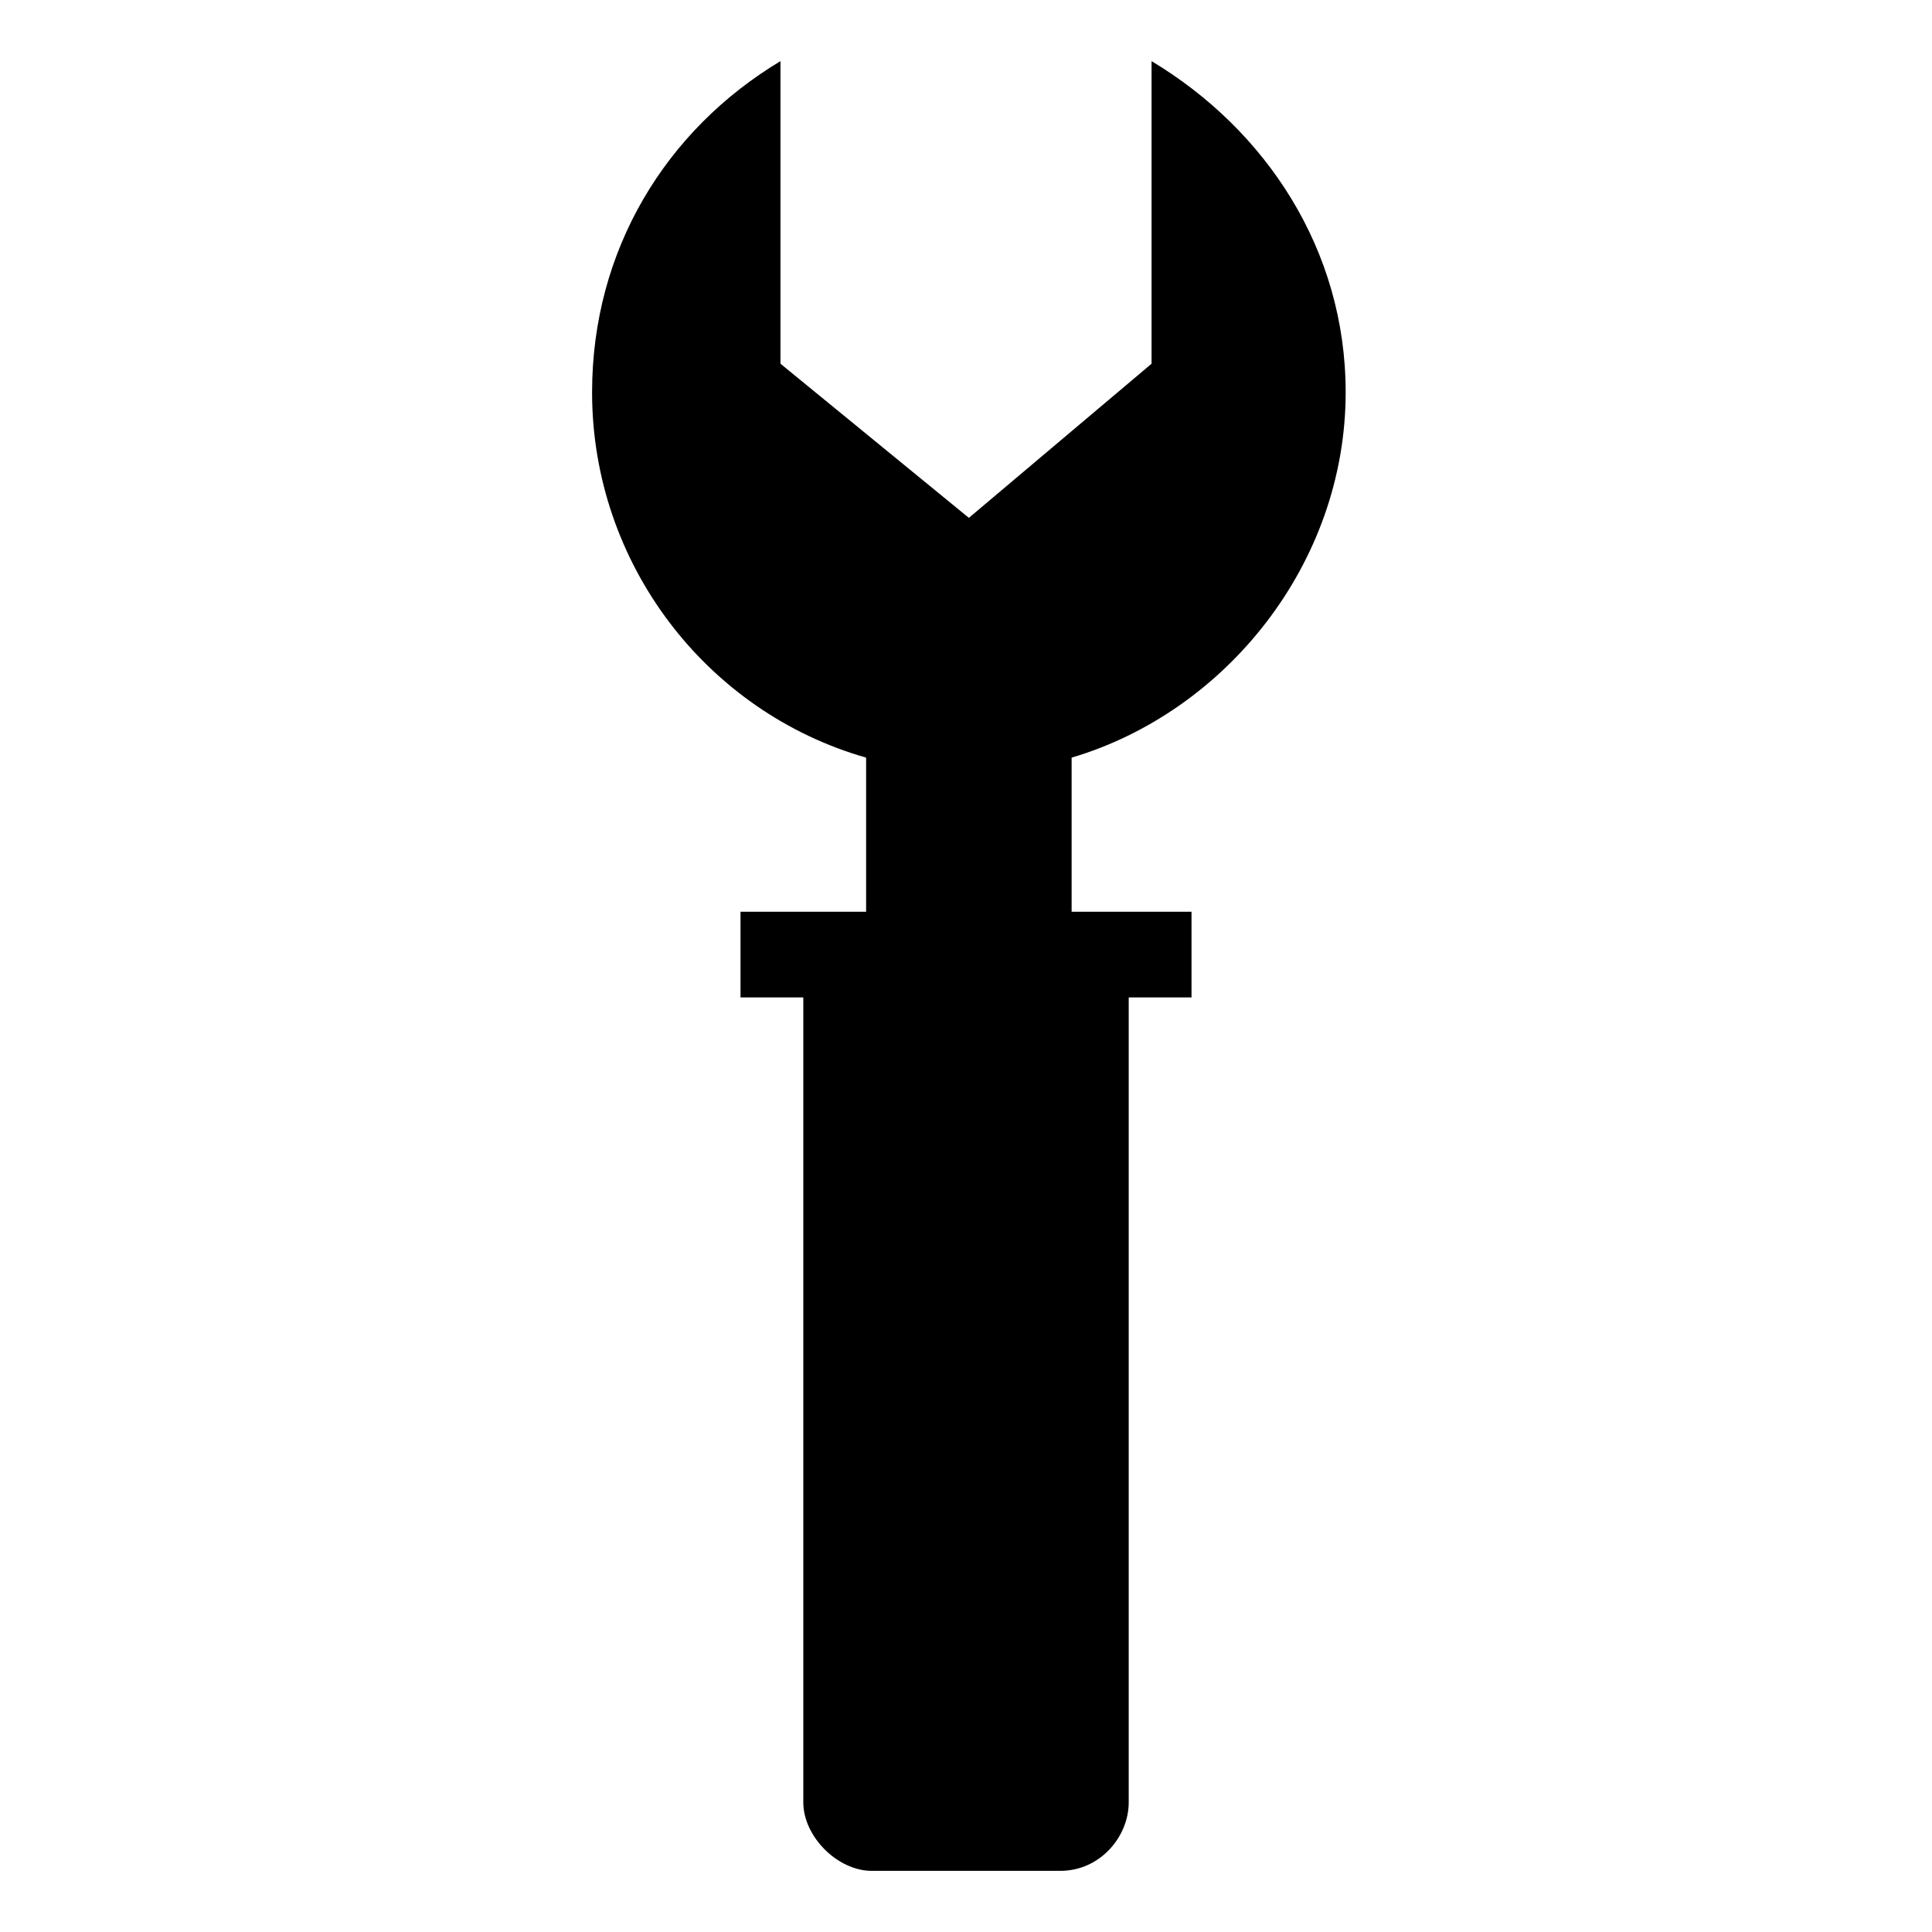 <?xml version="1.0" encoding="UTF-8"?>
<!-- Uploaded to: ICON Repo, www.iconrepo.com, Generator: ICON Repo Mixer Tools -->
<svg fill="#000000" width="800px" height="800px" version="1.1" viewBox="144 144 512 512" xmlns="http://www.w3.org/2000/svg">
 <path d="m427.99 344.78v40.848h31.773v22.695h-16.641v213.32c0 9.078-7.566 18.156-18.156 18.156h-49.926c-9.078 0-18.156-9.078-18.156-18.156v-213.32h-16.641v-22.695h33.285v-40.848c-42.363-12.105-72.621-51.441-72.621-96.828 0-37.824 19.668-69.594 49.926-87.75v80.188l49.926 40.848 48.414-40.848v-80.188c30.258 18.156 51.441 49.926 51.441 87.75 0 45.387-31.773 84.727-72.621 96.828z" fill-rule="evenodd"/>
</svg>